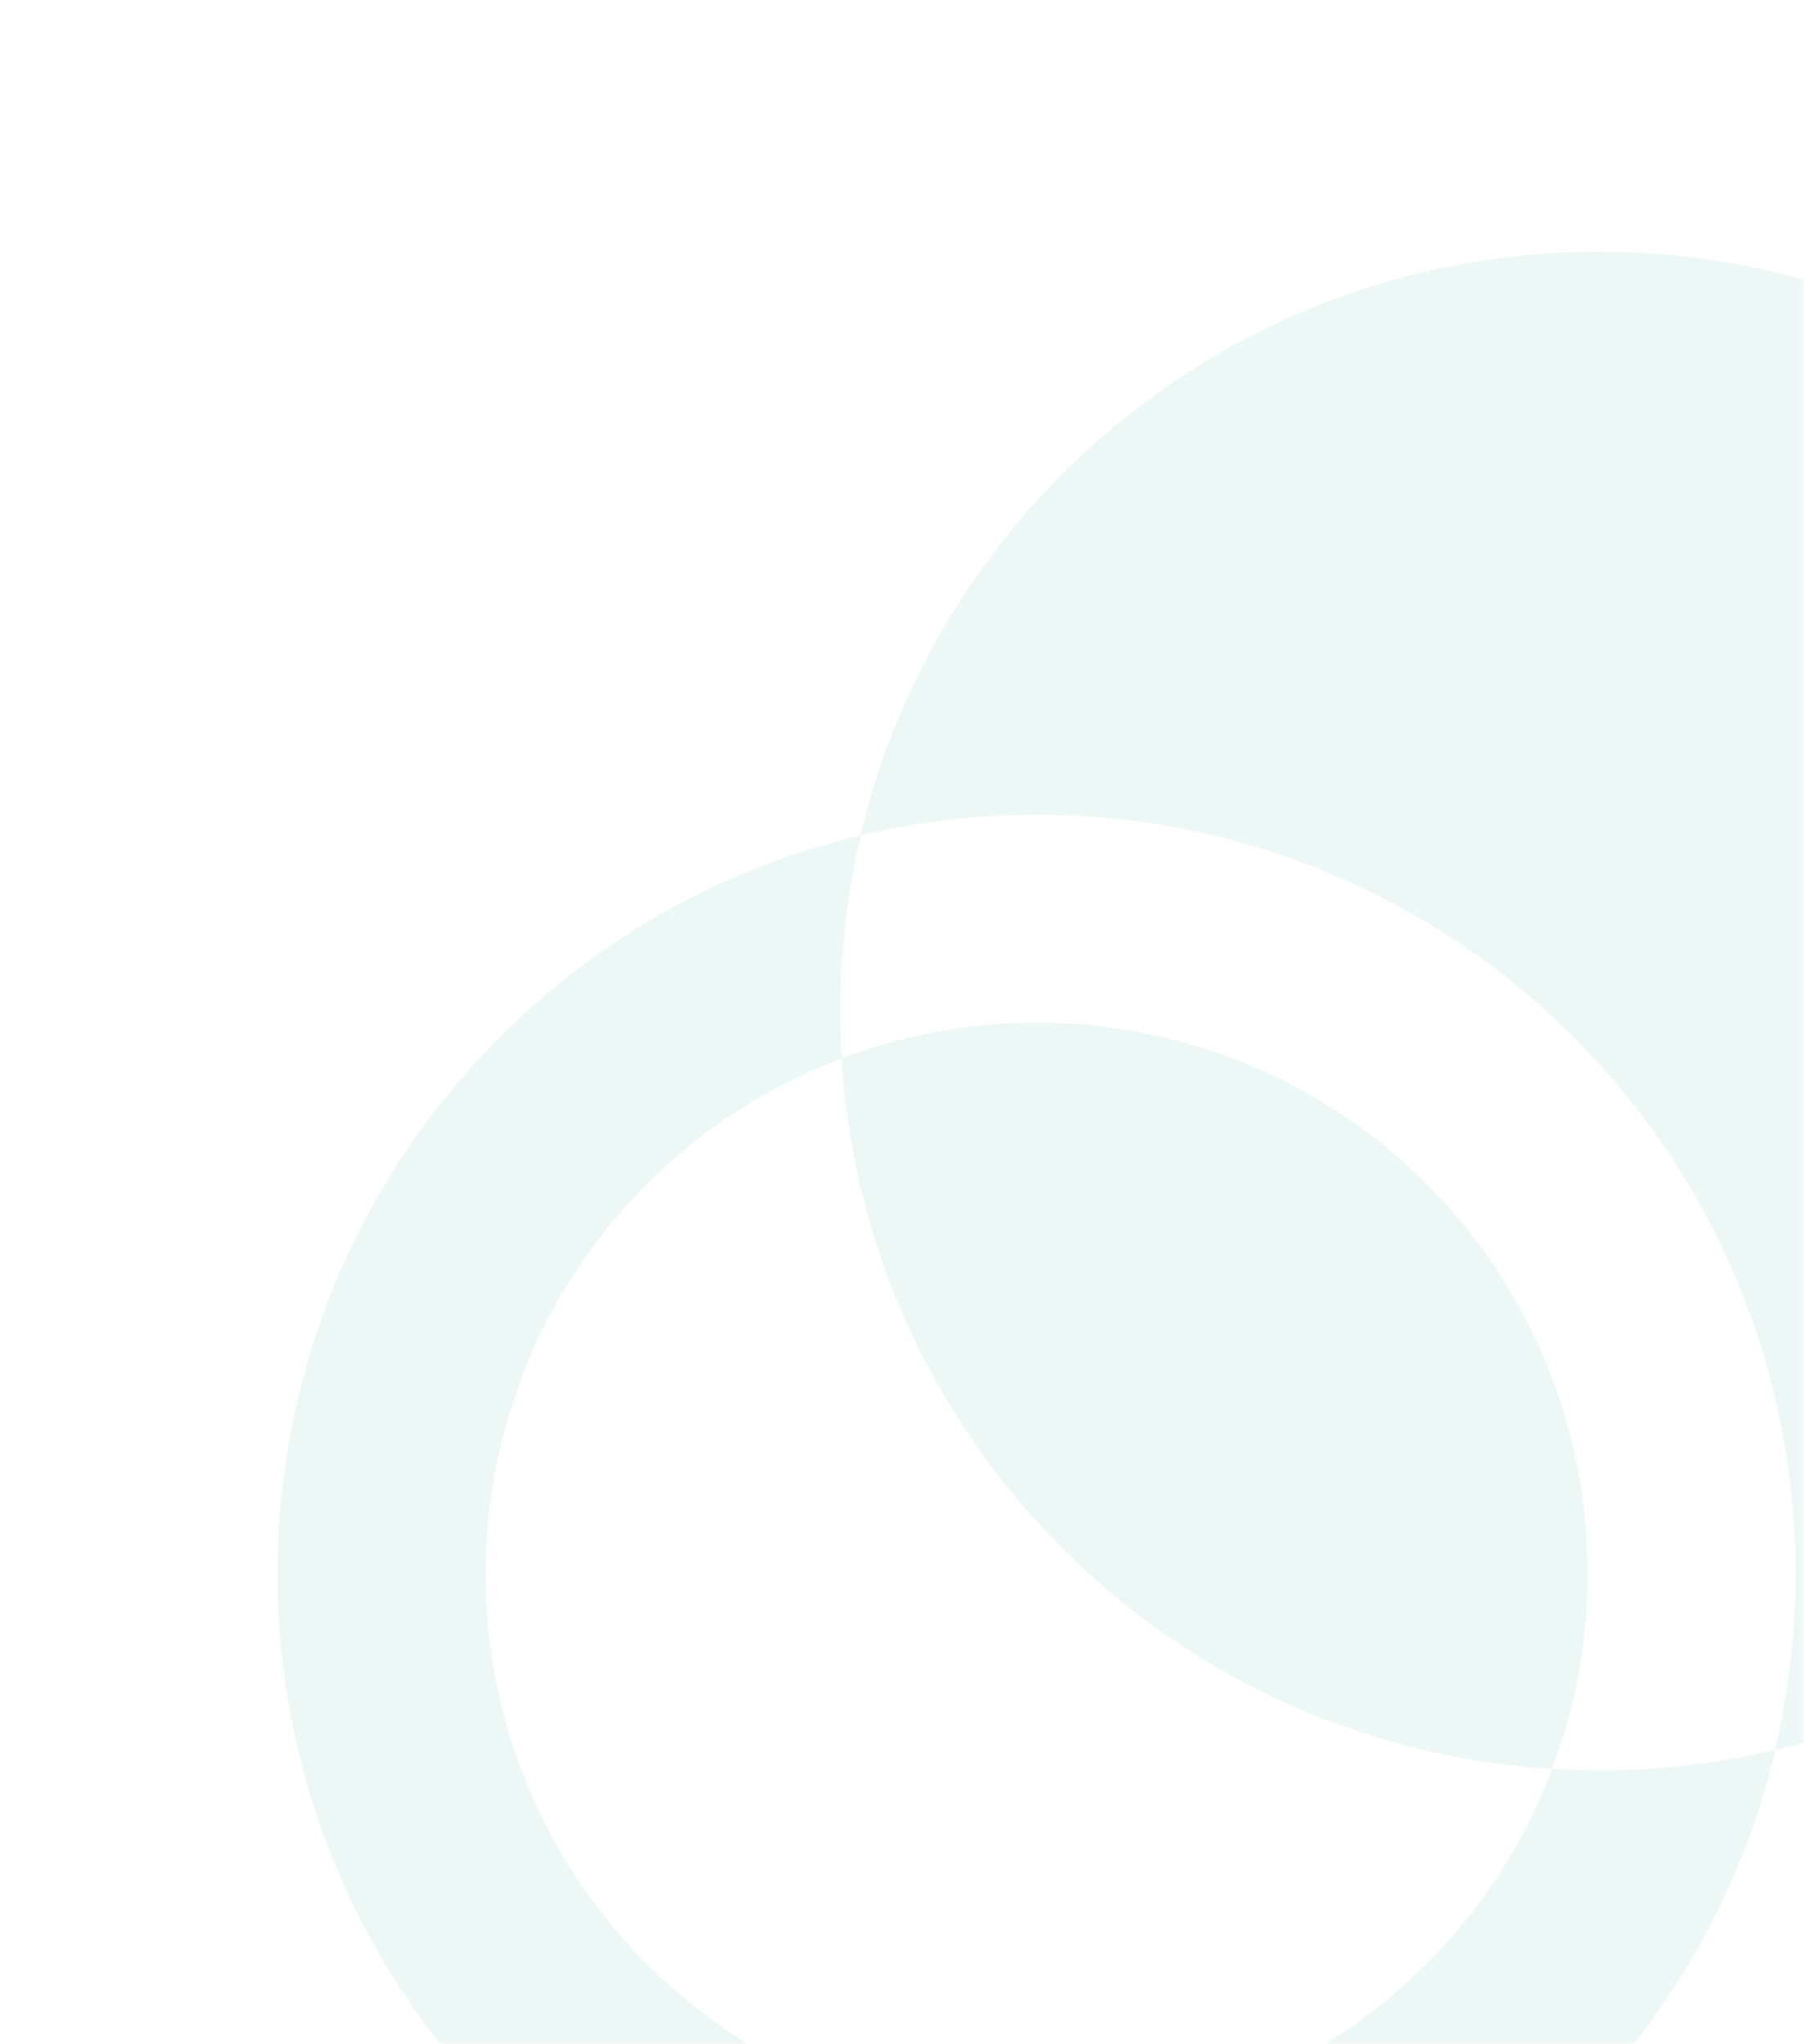 <?xml version="1.0" encoding="UTF-8"?> <svg xmlns="http://www.w3.org/2000/svg" width="369" height="418" viewBox="0 0 369 418" fill="none"><mask id="mask0_863_533" style="mask-type:alpha" maskUnits="userSpaceOnUse" x="0" y="0" width="369" height="418"><rect width="369" height="418" rx="30" fill="#4791B2"></rect></mask><g mask="url(#mask0_863_533)"><path d="M317.472 361.746C281.001 359.527 245.157 344.464 217.301 316.608C189.446 288.753 174.357 252.935 172.138 216.412C212.289 201.218 259.489 209.833 291.783 242.127C324.076 274.42 332.665 321.595 317.472 361.746Z" fill="#C3E4DE" fill-opacity="0.3"></path><path d="M436.937 316.577C415.791 337.723 390.154 351.455 363.056 357.877C375.143 307.205 361.385 251.624 321.834 212.073C282.283 172.522 226.755 158.764 176.004 170.826C182.427 143.727 196.159 118.091 217.305 96.945C277.95 36.299 376.292 36.325 436.937 96.97C497.582 157.615 497.582 255.932 436.937 316.577Z" fill="#C3E4DE" fill-opacity="0.3"></path><path d="M363.081 357.851C348.122 361.427 332.72 362.732 317.474 361.74C312.017 376.334 303.48 389.935 291.759 401.657C247.796 445.62 176.238 445.594 132.301 401.657C88.364 357.72 88.338 286.111 132.275 242.174C143.971 230.478 157.599 221.915 172.192 216.459C171.2 201.213 172.531 185.836 176.082 170.851C149.036 177.221 123.347 191.005 102.253 212.099C41.608 272.744 41.634 371.086 102.279 431.731C162.924 492.376 261.24 492.377 321.885 431.732C342.979 410.638 356.764 384.949 363.134 357.903L363.081 357.851Z" fill="#C3E4DE" fill-opacity="0.3"></path></g></svg> 